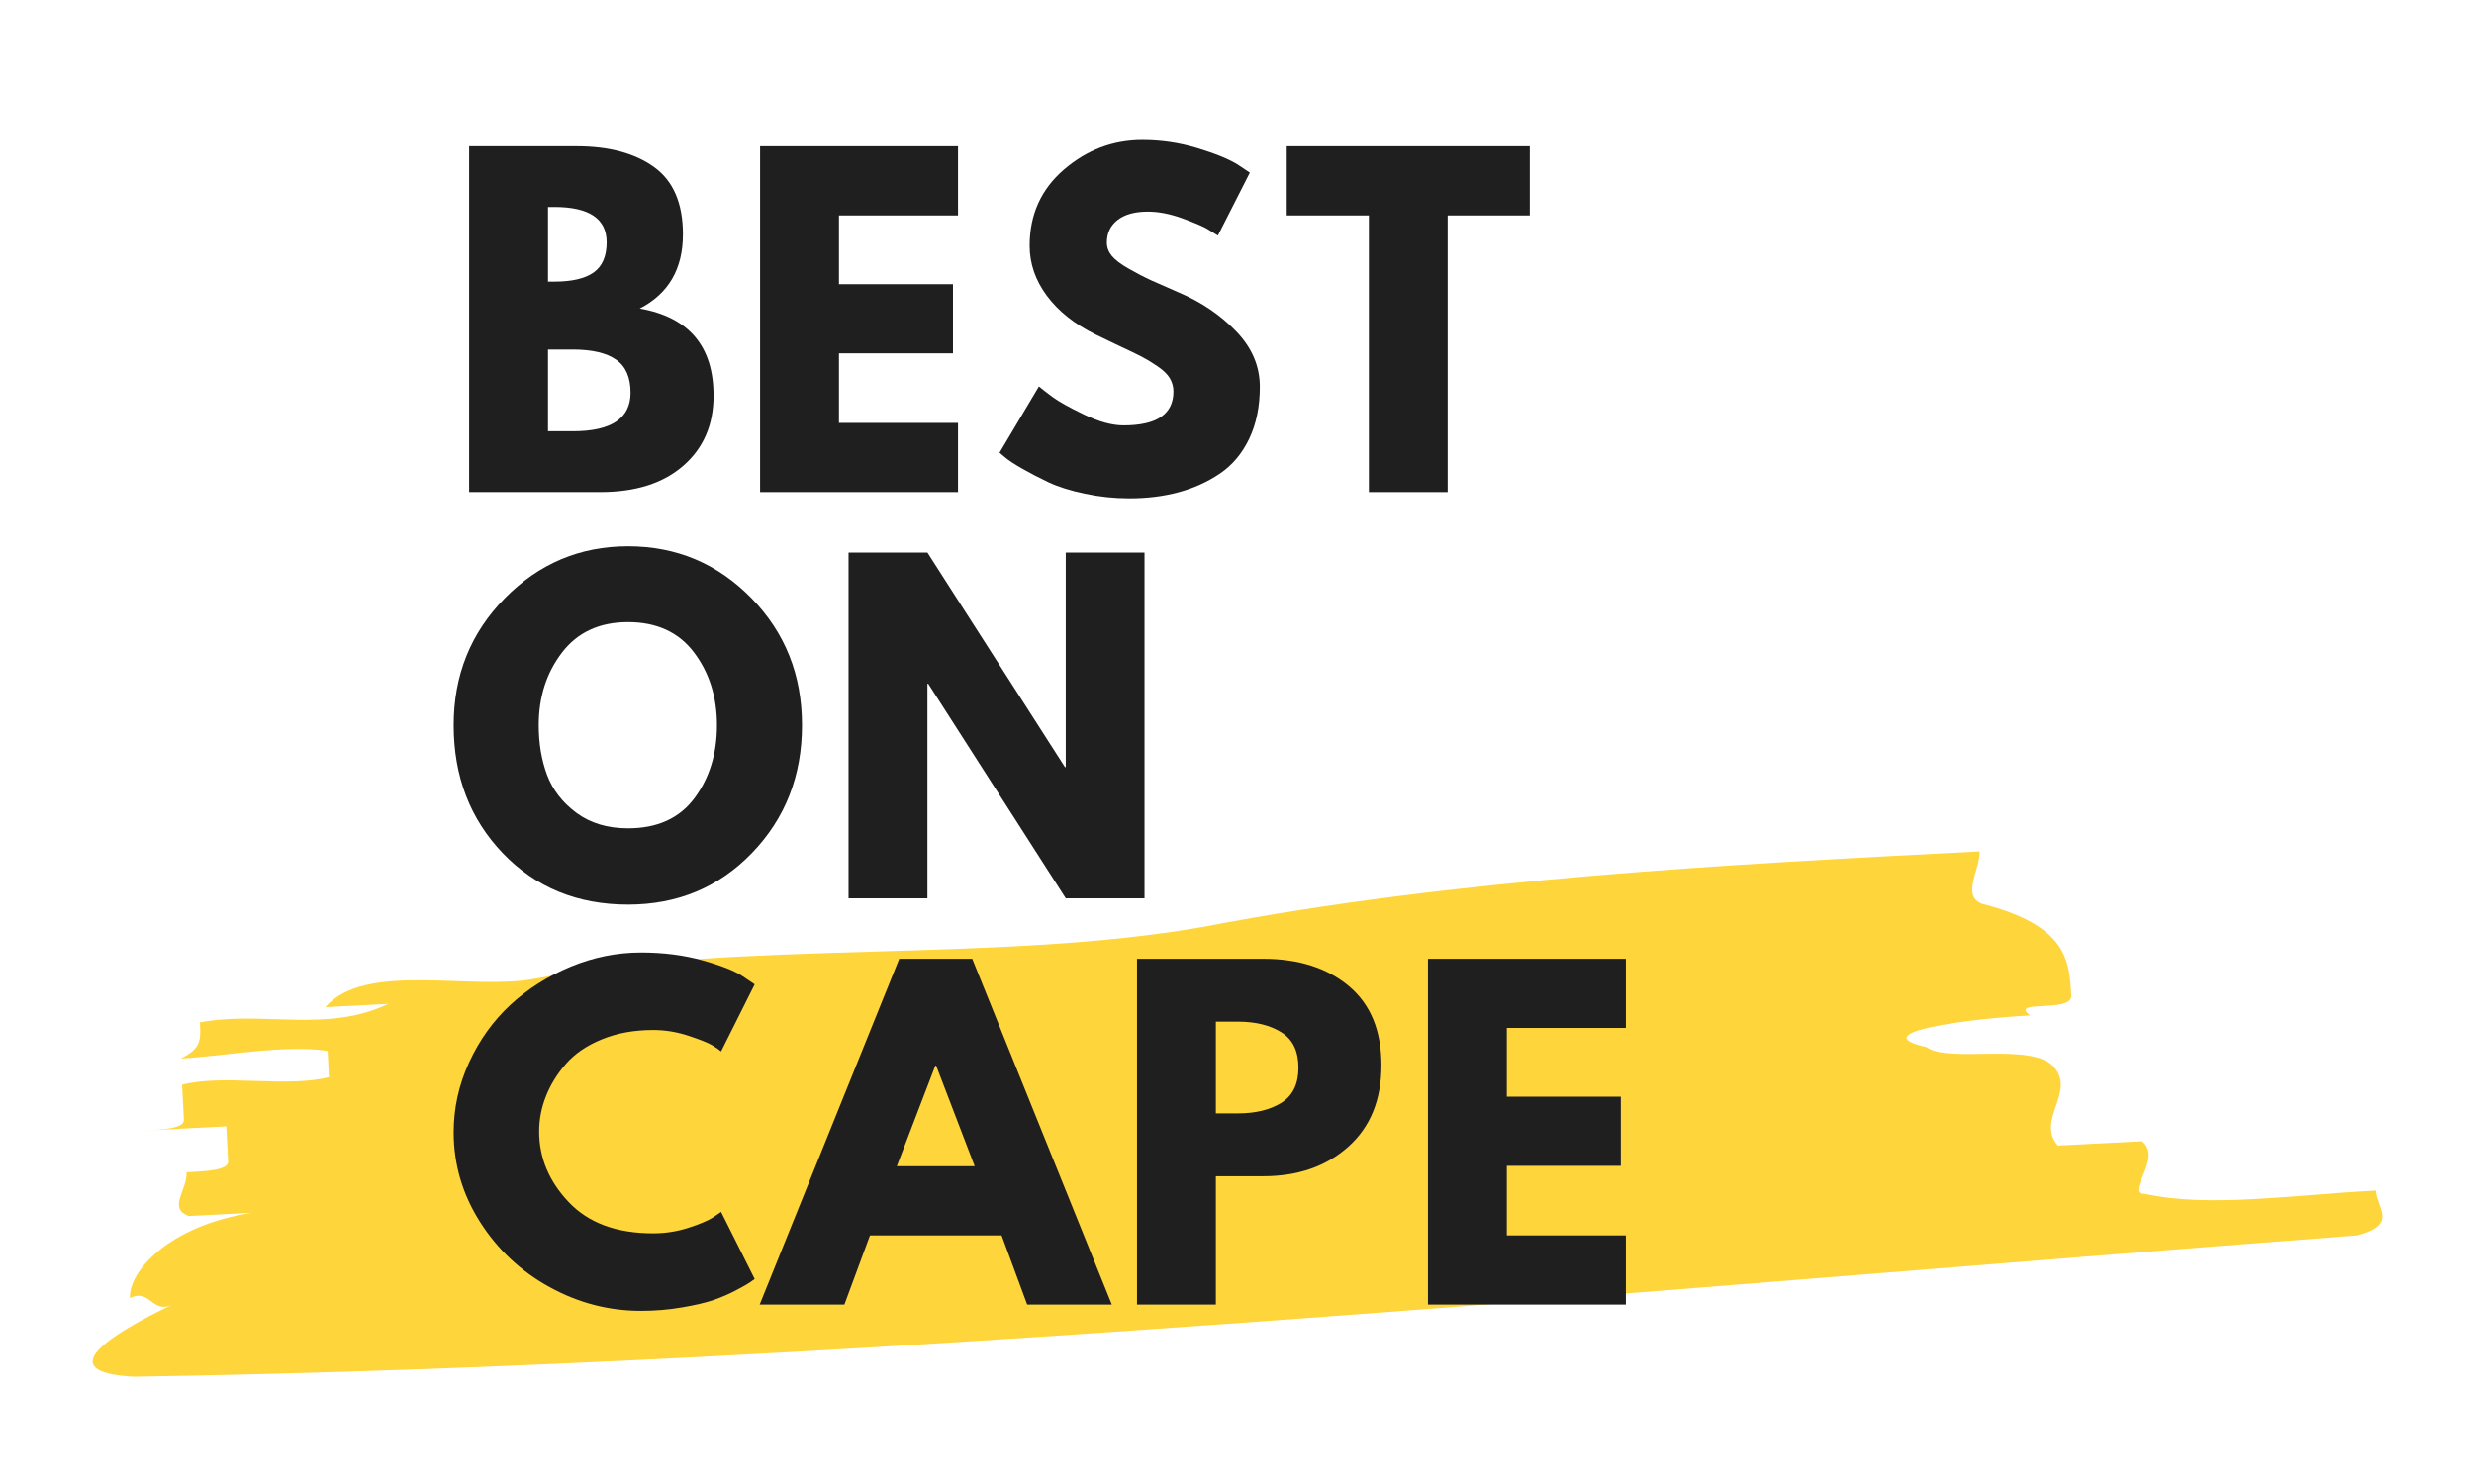 <svg xmlns="http://www.w3.org/2000/svg" xmlns:xlink="http://www.w3.org/1999/xlink" width="500" zoomAndPan="magnify" viewBox="0 0 375 225" height="300" preserveAspectRatio="xMidYMid meet" version="1.2"><defs><clipPath id="a0da93f898"><path d="M 14 129 L 362 129 L 362 209 L 14 209 Z M 14 129 "/></clipPath><clipPath id="0d49dcb127"><path d="M 51.039 60.785 L 372.18 148.863 L 332.109 294.965 L 10.969 206.891 Z M 51.039 60.785 "/></clipPath><clipPath id="45cffd3841"><path d="M 51.039 60.785 L 372.18 148.863 L 332.109 294.965 L 10.969 206.891 Z M 51.039 60.785 "/></clipPath></defs><g id="4b22769745"><g clip-rule="nonzero" clip-path="url(#a0da93f898)"><g clip-rule="nonzero" clip-path="url(#0d49dcb127)"><g clip-rule="nonzero" clip-path="url(#45cffd3841)"><path style=" stroke:none;fill-rule:nonzero;fill:#ffd53c;fill-opacity:1;" d="M 80.98 148.406 C 112.258 142.395 151.039 146.109 182.645 140.48 C 220.527 133.199 261.887 131.059 300.062 129.086 C 300.191 131.734 297.223 135.879 300.469 137.039 C 313.398 140.363 313.676 145.672 313.949 150.977 C 314.09 153.633 304.414 151.469 307.723 153.961 C 298.188 154.457 282.34 156.605 292.027 158.762 C 295.344 161.258 307.93 157.941 311.312 161.75 C 314.707 165.57 308.547 169.875 311.93 173.688 C 315.113 173.523 321.477 173.195 324.664 173.031 C 327.977 175.527 321.891 181.16 325.078 180.996 C 334.746 183.152 347.41 181.168 360.129 180.512 C 360.266 183.164 363.59 185.648 357.297 187.309 C 246.09 195.727 131.855 206.953 20.312 208.734 C 7.523 208.07 16.793 202.273 26.129 197.797 C 23.02 199.293 22.816 195.309 19.699 196.805 C 19.492 192.82 25.512 185.859 38.168 183.879 L 28.625 184.367 C 25.375 183.203 28.418 180.391 28.281 177.734 C 31.469 177.57 34.645 177.406 34.574 176.078 C 34.508 174.75 34.367 172.102 34.301 170.773 C 31.125 170.938 24.754 171.27 21.582 171.426 C 24.754 171.27 27.938 171.102 27.871 169.773 C 27.805 168.445 27.664 165.793 27.598 164.465 C 33.887 162.809 43.57 164.969 49.863 163.309 L 49.66 159.34 C 43.223 158.336 33.75 160.16 27.391 160.488 C 30.508 158.992 30.441 157.672 30.301 155.012 C 39.773 153.195 49.523 156.684 58.855 152.207 L 49.32 152.699 C 55.328 145.734 71.508 150.223 80.984 148.406 "/></g></g></g><g style="fill:#201f1f;fill-opacity:1;"><g transform="translate(67.299, 74.604)"><path style="stroke:none" d="M 3.812 -52.422 L 20.078 -52.422 C 24.992 -52.422 28.91 -51.375 31.828 -49.281 C 34.754 -47.188 36.219 -43.785 36.219 -39.078 C 36.219 -33.828 34.035 -30.078 29.672 -27.828 C 37.129 -26.516 40.859 -22.109 40.859 -14.609 C 40.859 -10.203 39.332 -6.664 36.281 -4 C 33.227 -1.332 29.035 0 23.703 0 L 3.812 0 Z M 15.766 -31.906 L 16.719 -31.906 C 19.383 -31.906 21.375 -32.367 22.688 -33.297 C 24 -34.234 24.656 -35.758 24.656 -37.875 C 24.656 -41.438 22.008 -43.219 16.719 -43.219 L 15.766 -43.219 Z M 15.766 -9.219 L 19.516 -9.219 C 25.359 -9.219 28.281 -11.164 28.281 -15.062 C 28.281 -17.395 27.547 -19.066 26.078 -20.078 C 24.617 -21.098 22.43 -21.609 19.516 -21.609 L 15.766 -21.609 Z M 15.766 -9.219 "/></g></g><g style="fill:#201f1f;fill-opacity:1;"><g transform="translate(111.401, 74.604)"><path style="stroke:none" d="M 33.812 -52.422 L 33.812 -41.938 L 15.766 -41.938 L 15.766 -31.516 L 33.047 -31.516 L 33.047 -21.031 L 15.766 -21.031 L 15.766 -10.484 L 33.812 -10.484 L 33.812 0 L 3.812 0 L 3.812 -52.422 Z M 33.812 -52.422 "/></g></g><g style="fill:#201f1f;fill-opacity:1;"><g transform="translate(150.038, 74.604)"><path style="stroke:none" d="M 23.125 -53.375 C 25.969 -53.375 28.742 -52.961 31.453 -52.141 C 34.16 -51.316 36.176 -50.5 37.5 -49.688 L 39.406 -48.422 L 34.562 -38.891 C 34.188 -39.141 33.66 -39.469 32.984 -39.875 C 32.305 -40.281 31.035 -40.82 29.172 -41.5 C 27.305 -42.176 25.566 -42.516 23.953 -42.516 C 21.961 -42.516 20.426 -42.086 19.344 -41.234 C 18.27 -40.391 17.734 -39.25 17.734 -37.812 C 17.734 -37.094 17.984 -36.426 18.484 -35.812 C 18.992 -35.195 19.863 -34.539 21.094 -33.844 C 22.32 -33.145 23.398 -32.582 24.328 -32.156 C 25.266 -31.727 26.707 -31.094 28.656 -30.25 C 32.051 -28.812 34.941 -26.852 37.328 -24.375 C 39.723 -21.895 40.922 -19.086 40.922 -15.953 C 40.922 -12.941 40.379 -10.312 39.297 -8.062 C 38.223 -5.82 36.742 -4.066 34.859 -2.797 C 32.973 -1.523 30.883 -0.582 28.594 0.031 C 26.312 0.645 23.832 0.953 21.156 0.953 C 18.875 0.953 16.629 0.719 14.422 0.25 C 12.223 -0.207 10.379 -0.785 8.891 -1.484 C 7.41 -2.191 6.078 -2.883 4.891 -3.562 C 3.703 -4.238 2.832 -4.812 2.281 -5.281 L 1.469 -5.969 L 7.438 -16.016 C 7.945 -15.586 8.645 -15.047 9.531 -14.391 C 10.414 -13.734 11.992 -12.852 14.266 -11.75 C 16.535 -10.656 18.535 -10.109 20.266 -10.109 C 25.305 -10.109 27.828 -11.82 27.828 -15.25 C 27.828 -15.969 27.645 -16.633 27.281 -17.25 C 26.926 -17.863 26.289 -18.477 25.375 -19.094 C 24.469 -19.707 23.664 -20.191 22.969 -20.547 C 22.27 -20.91 21.125 -21.461 19.531 -22.203 C 17.945 -22.953 16.773 -23.516 16.016 -23.891 C 12.836 -25.461 10.379 -27.422 8.641 -29.766 C 6.898 -32.117 6.031 -34.648 6.031 -37.359 C 6.031 -42.066 7.766 -45.91 11.234 -48.891 C 14.711 -51.879 18.676 -53.375 23.125 -53.375 Z M 23.125 -53.375 "/></g></g><g style="fill:#201f1f;fill-opacity:1;"><g transform="translate(194.521, 74.604)"><path style="stroke:none" d="M 0.516 -41.938 L 0.516 -52.422 L 37.359 -52.422 L 37.359 -41.938 L 24.906 -41.938 L 24.906 0 L 12.969 0 L 12.969 -41.938 Z M 0.516 -41.938 "/></g></g><g style="fill:#201f1f;fill-opacity:1;"><g transform="translate(67.299, 136.198)"><path style="stroke:none" d="M 1.469 -26.25 C 1.469 -33.832 4.051 -40.25 9.219 -45.5 C 14.383 -50.75 20.609 -53.375 27.891 -53.375 C 35.223 -53.375 41.453 -50.758 46.578 -45.531 C 51.703 -40.301 54.266 -33.875 54.266 -26.25 C 54.266 -18.582 51.742 -12.129 46.703 -6.891 C 41.66 -1.66 35.391 0.953 27.891 0.953 C 20.223 0.953 13.898 -1.641 8.922 -6.828 C 3.953 -12.016 1.469 -18.488 1.469 -26.25 Z M 14.359 -26.25 C 14.359 -23.488 14.781 -20.973 15.625 -18.703 C 16.477 -16.441 17.961 -14.523 20.078 -12.953 C 22.203 -11.391 24.805 -10.609 27.891 -10.609 C 32.336 -10.609 35.695 -12.133 37.969 -15.188 C 40.238 -18.238 41.375 -21.926 41.375 -26.25 C 41.375 -30.52 40.219 -34.191 37.906 -37.266 C 35.594 -40.336 32.254 -41.875 27.891 -41.875 C 23.578 -41.875 20.242 -40.336 17.891 -37.266 C 15.535 -34.191 14.359 -30.52 14.359 -26.25 Z M 14.359 -26.25 "/></g></g><g style="fill:#201f1f;fill-opacity:1;"><g transform="translate(124.809, 136.198)"><path style="stroke:none" d="M 15.766 -32.531 L 15.766 0 L 3.812 0 L 3.812 -52.422 L 15.766 -52.422 L 36.609 -19.891 L 36.734 -19.891 L 36.734 -52.422 L 48.672 -52.422 L 48.672 0 L 36.734 0 L 15.891 -32.531 Z M 15.766 -32.531 "/></g></g><g style="fill:#201f1f;fill-opacity:1;"><g transform="translate(67.299, 197.791)"><path style="stroke:none" d="M 31.703 -10.797 C 33.523 -10.797 35.297 -11.07 37.016 -11.625 C 38.734 -12.176 39.992 -12.707 40.797 -13.219 L 42 -14.047 L 47.094 -3.875 C 46.914 -3.75 46.676 -3.578 46.375 -3.359 C 46.082 -3.148 45.395 -2.758 44.312 -2.188 C 43.238 -1.613 42.086 -1.113 40.859 -0.688 C 39.629 -0.27 38.02 0.102 36.031 0.438 C 34.039 0.781 31.984 0.953 29.859 0.953 C 24.992 0.953 20.379 -0.242 16.016 -2.641 C 11.648 -5.035 8.133 -8.328 5.469 -12.516 C 2.801 -16.711 1.469 -21.25 1.469 -26.125 C 1.469 -29.801 2.25 -33.332 3.812 -36.719 C 5.375 -40.113 7.457 -43.02 10.062 -45.438 C 12.676 -47.852 15.719 -49.781 19.188 -51.219 C 22.664 -52.656 26.223 -53.375 29.859 -53.375 C 33.254 -53.375 36.379 -52.973 39.234 -52.172 C 42.098 -51.367 44.125 -50.562 45.312 -49.75 L 47.094 -48.547 L 42 -38.375 C 41.707 -38.633 41.266 -38.941 40.672 -39.297 C 40.078 -39.66 38.891 -40.141 37.109 -40.734 C 35.328 -41.328 33.523 -41.625 31.703 -41.625 C 28.828 -41.625 26.242 -41.156 23.953 -40.219 C 21.672 -39.289 19.859 -38.062 18.516 -36.531 C 17.18 -35.008 16.164 -33.367 15.469 -31.609 C 14.77 -29.859 14.422 -28.07 14.422 -26.25 C 14.422 -22.258 15.914 -18.688 18.906 -15.531 C 21.895 -12.375 26.16 -10.797 31.703 -10.797 Z M 31.703 -10.797 "/></g></g><g style="fill:#201f1f;fill-opacity:1;"><g transform="translate(116.93, 197.791)"><path style="stroke:none" d="M 30.438 -52.422 L 51.594 0 L 38.766 0 L 34.891 -10.484 L 14.938 -10.484 L 11.062 0 L -1.781 0 L 19.375 -52.422 Z M 30.812 -20.969 L 24.969 -36.219 L 24.844 -36.219 L 19 -20.969 Z M 30.812 -20.969 "/></g></g><g style="fill:#201f1f;fill-opacity:1;"><g transform="translate(168.53, 197.791)"><path style="stroke:none" d="M 3.812 -52.422 L 22.938 -52.422 C 28.281 -52.422 32.602 -51.047 35.906 -48.297 C 39.207 -45.547 40.859 -41.539 40.859 -36.281 C 40.859 -31.031 39.18 -26.91 35.828 -23.922 C 32.484 -20.941 28.188 -19.453 22.938 -19.453 L 15.766 -19.453 L 15.766 0 L 3.812 0 Z M 15.766 -28.984 L 19.125 -28.984 C 21.789 -28.984 23.984 -29.52 25.703 -30.594 C 27.422 -31.676 28.281 -33.445 28.281 -35.906 C 28.281 -38.406 27.422 -40.191 25.703 -41.266 C 23.984 -42.348 21.789 -42.891 19.125 -42.891 L 15.766 -42.891 Z M 15.766 -28.984 "/></g></g><g style="fill:#201f1f;fill-opacity:1;"><g transform="translate(212.631, 197.791)"><path style="stroke:none" d="M 33.812 -52.422 L 33.812 -41.938 L 15.766 -41.938 L 15.766 -31.516 L 33.047 -31.516 L 33.047 -21.031 L 15.766 -21.031 L 15.766 -10.484 L 33.812 -10.484 L 33.812 0 L 3.812 0 L 3.812 -52.422 Z M 33.812 -52.422 "/></g></g></g></svg>